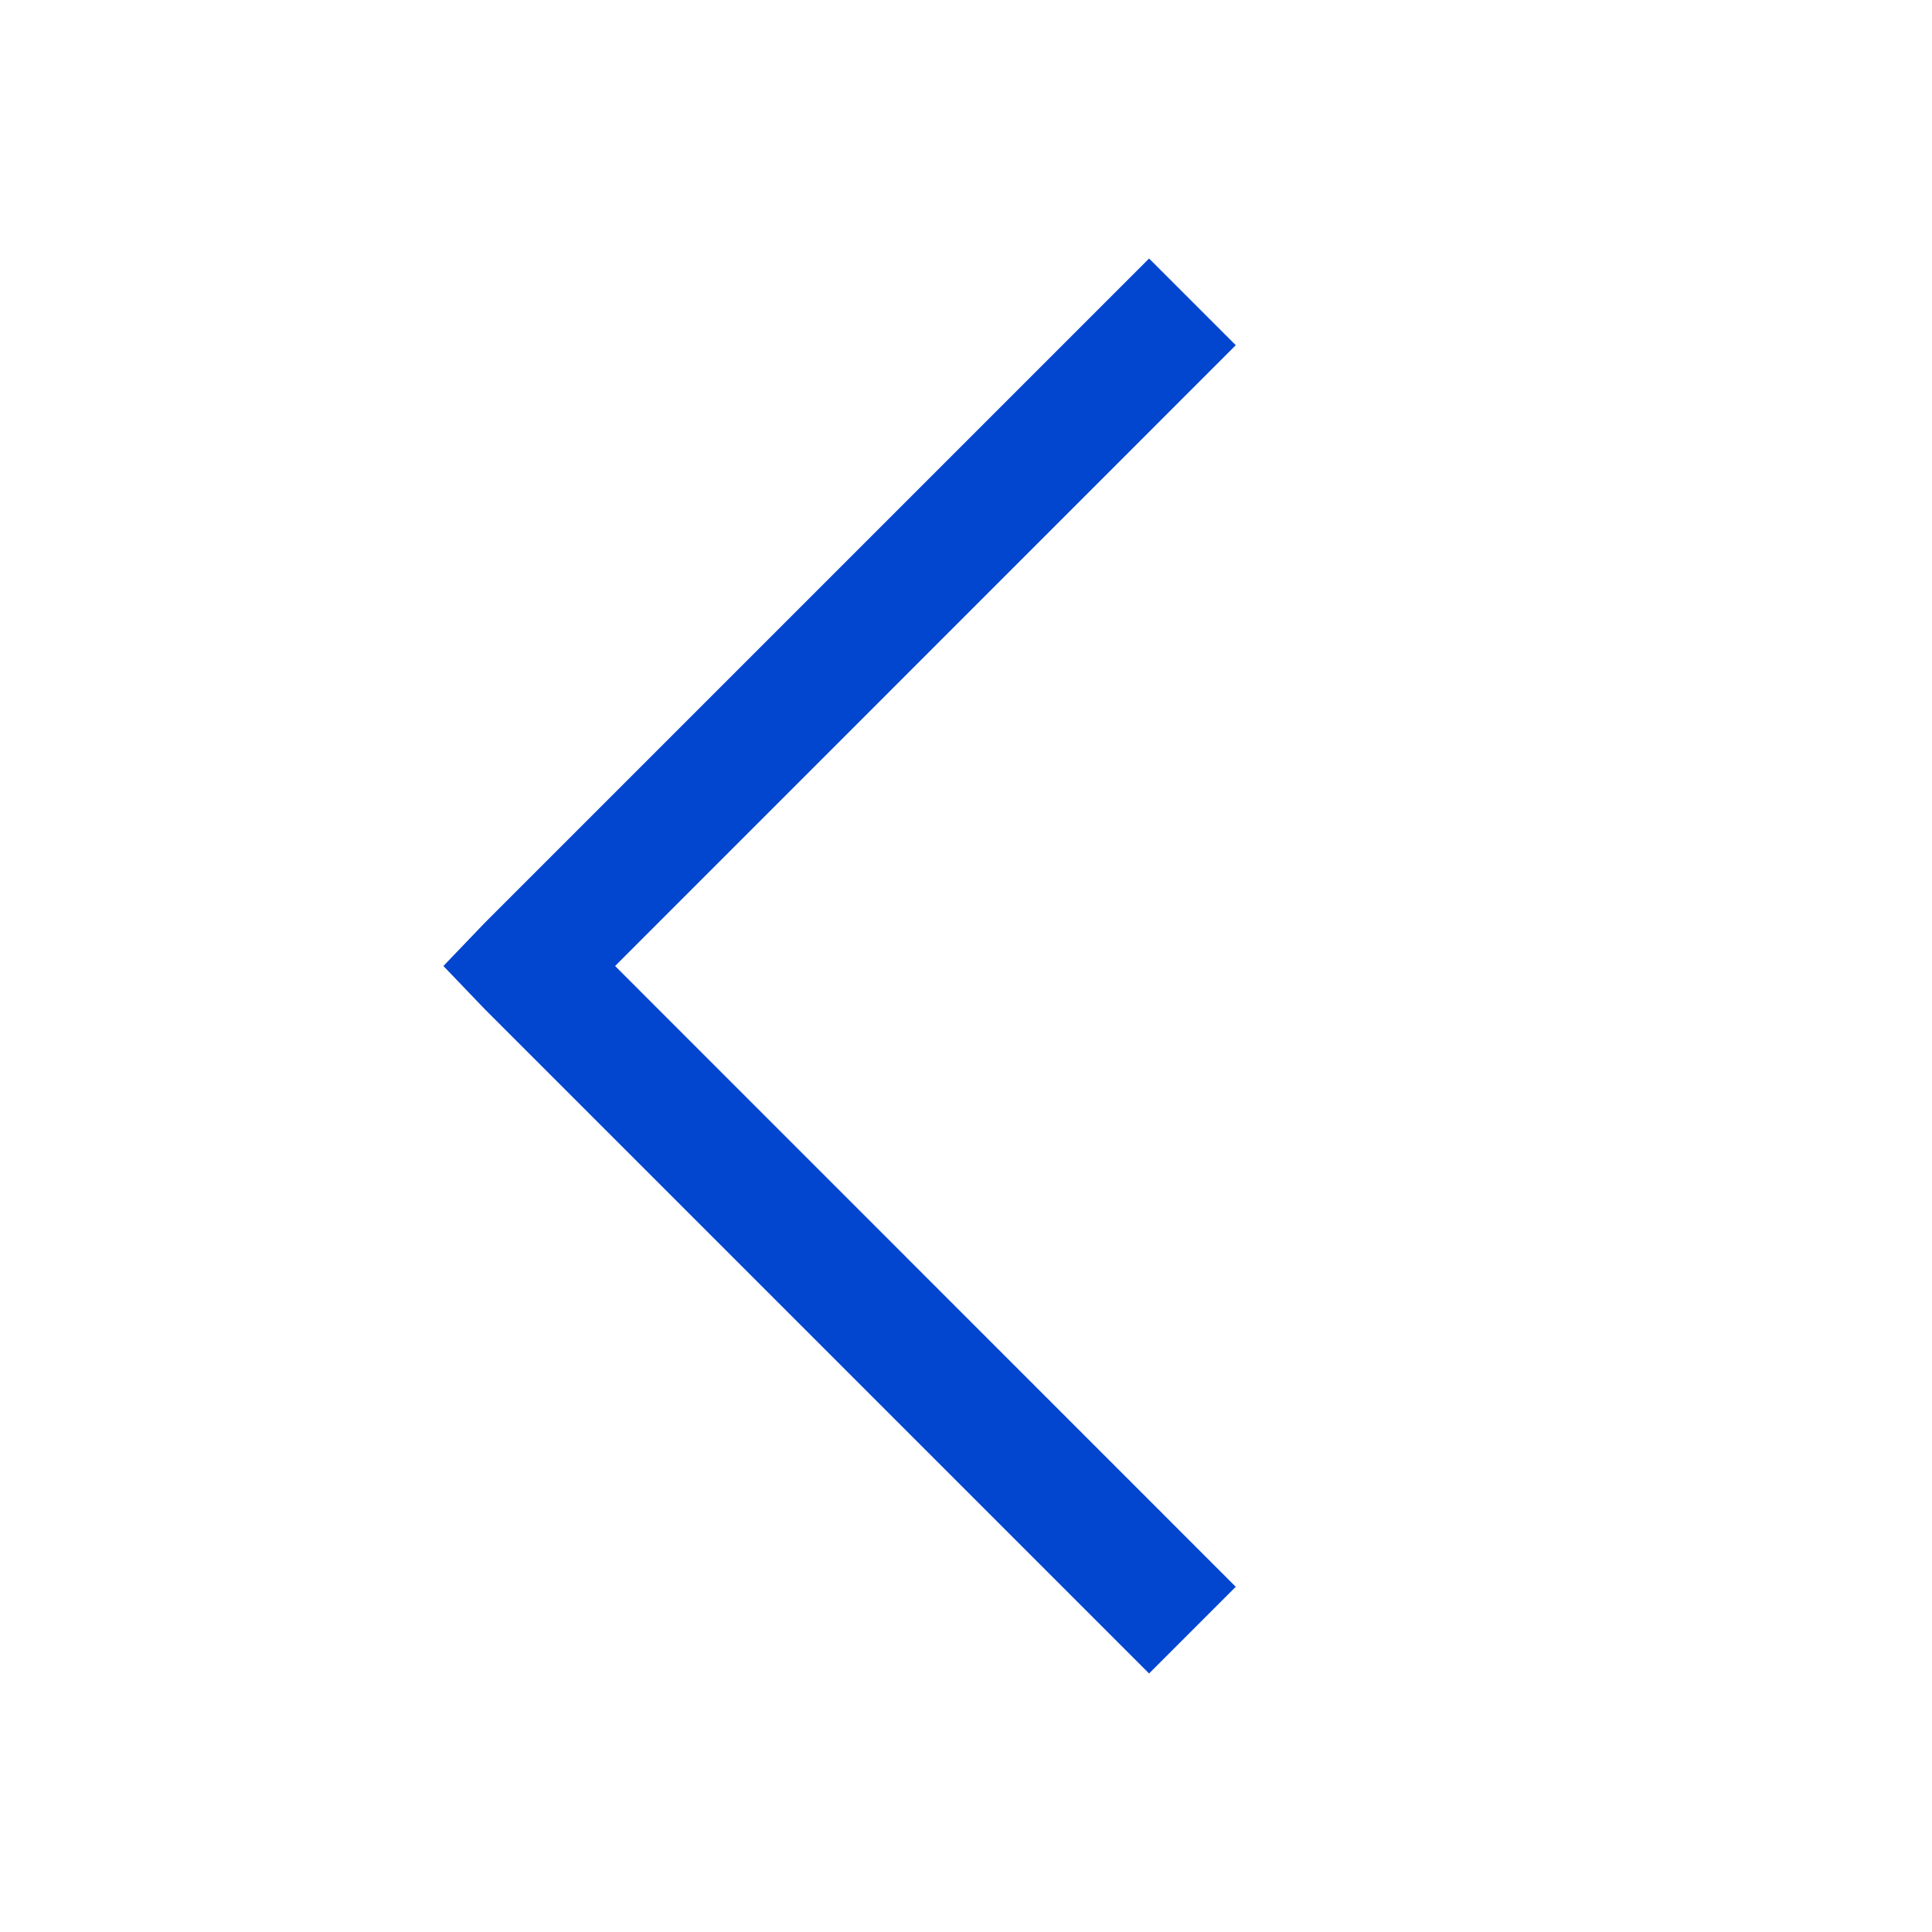 <svg width="16" height="16" viewBox="0 0 16 16" fill="none" xmlns="http://www.w3.org/2000/svg">
<path d="M9.516 2.141L4.016 7.641L3.672 8L4.016 8.359L9.516 13.859L10.234 13.141L5.094 8L10.234 2.859L9.516 2.141Z" fill="#0246D0"/>
</svg>
